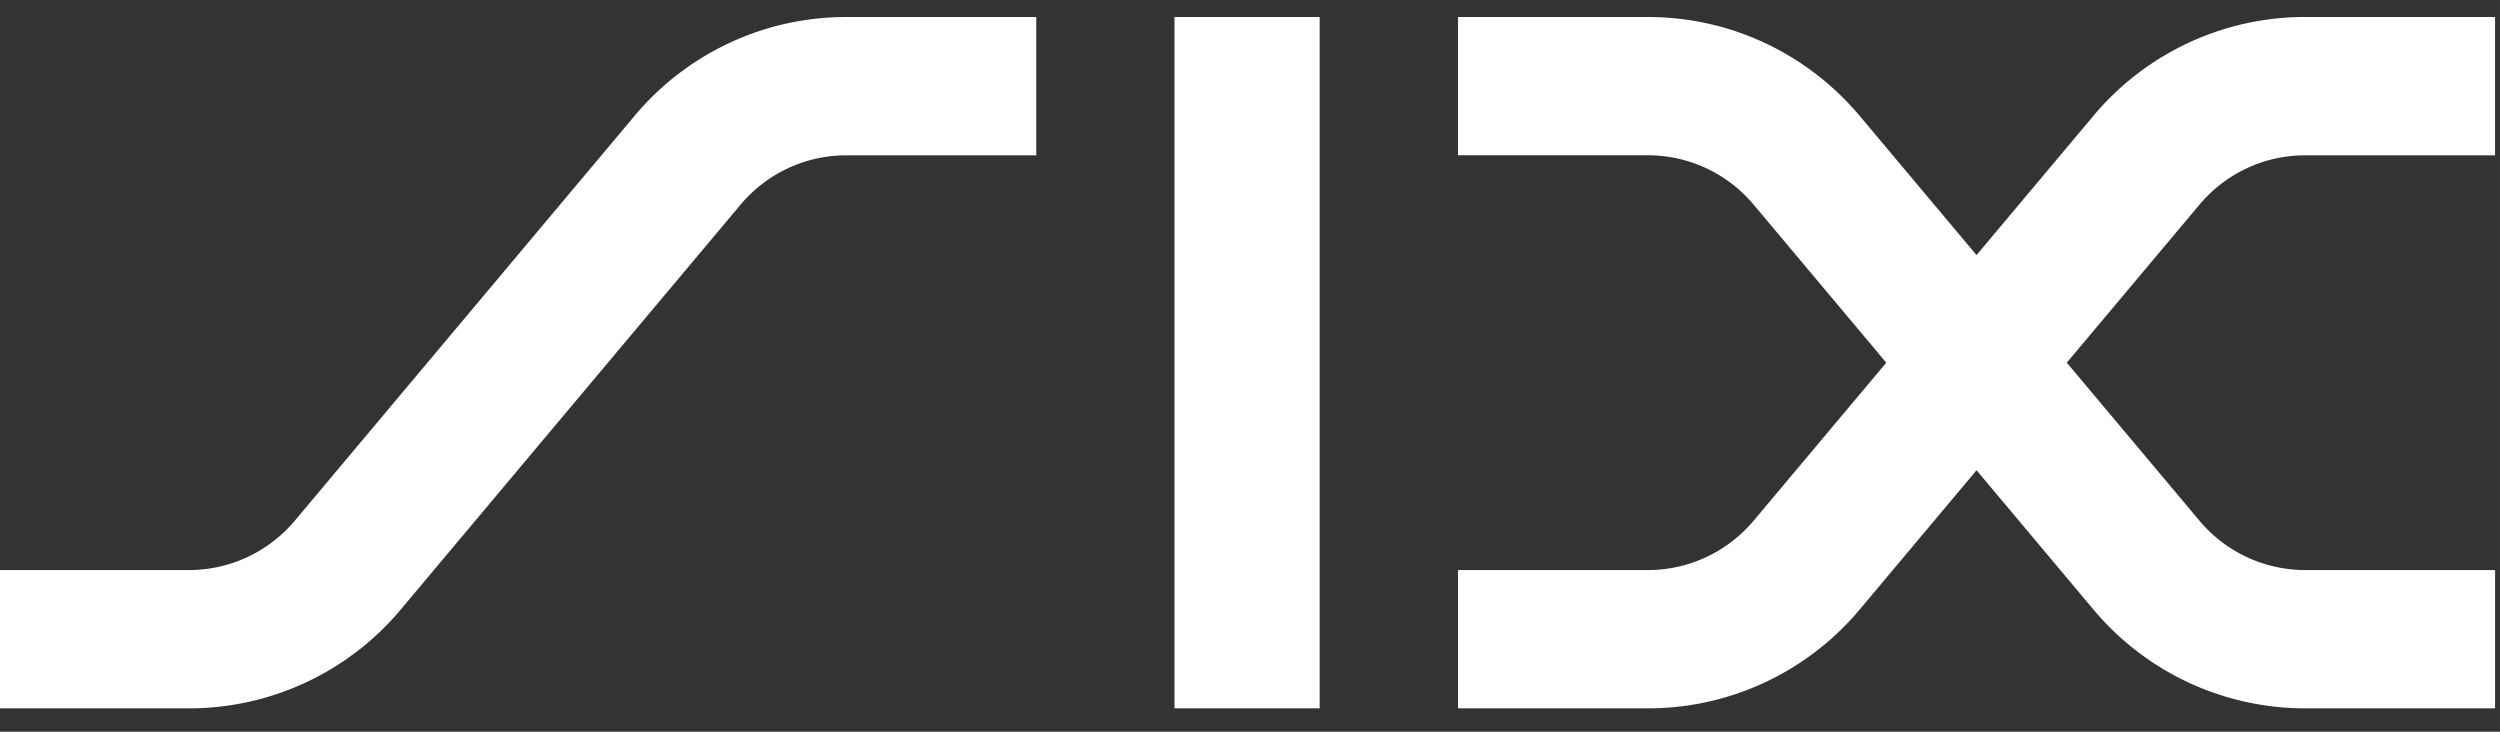 <svg width="82" height="24" fill="none" xmlns="http://www.w3.org/2000/svg"><rect width="100%" height="100%" fill="#333333" stroke="none"/><path d="M20.816 3.798a9.047 9.047 0 0 1 6.95-3.24h6.223v4.536h-6.225c-1.395 0-2.643.63-3.475 1.62l-11.146 13.28a9.052 9.052 0 0 1-6.948 3.24H-.027v-4.536h6.223a4.53 4.53 0 0 0 3.474-1.62l11.146-13.28ZM38.523.557h4.762v22.677h-4.762V.557Zm22.472 3.24 3.835 4.57 3.836-4.57a9.05 9.05 0 0 1 6.95-3.24h6.222v4.537h-6.223c-1.396 0-2.642.63-3.474 1.62l-4.35 5.182 4.35 5.182a4.53 4.53 0 0 0 3.475 1.62h6.223v4.536h-6.223a9.058 9.058 0 0 1-6.95-3.24l-3.835-4.57-3.835 4.57a9.055 9.055 0 0 1-6.948 3.24h-6.225v-4.536h6.225c1.394 0 2.64-.63 3.472-1.62l4.35-5.182-4.35-5.183a4.529 4.529 0 0 0-3.473-1.62h-6.225V.558h6.225c2.79 0 5.284 1.26 6.948 3.24Z" fill="#fff"/></svg>